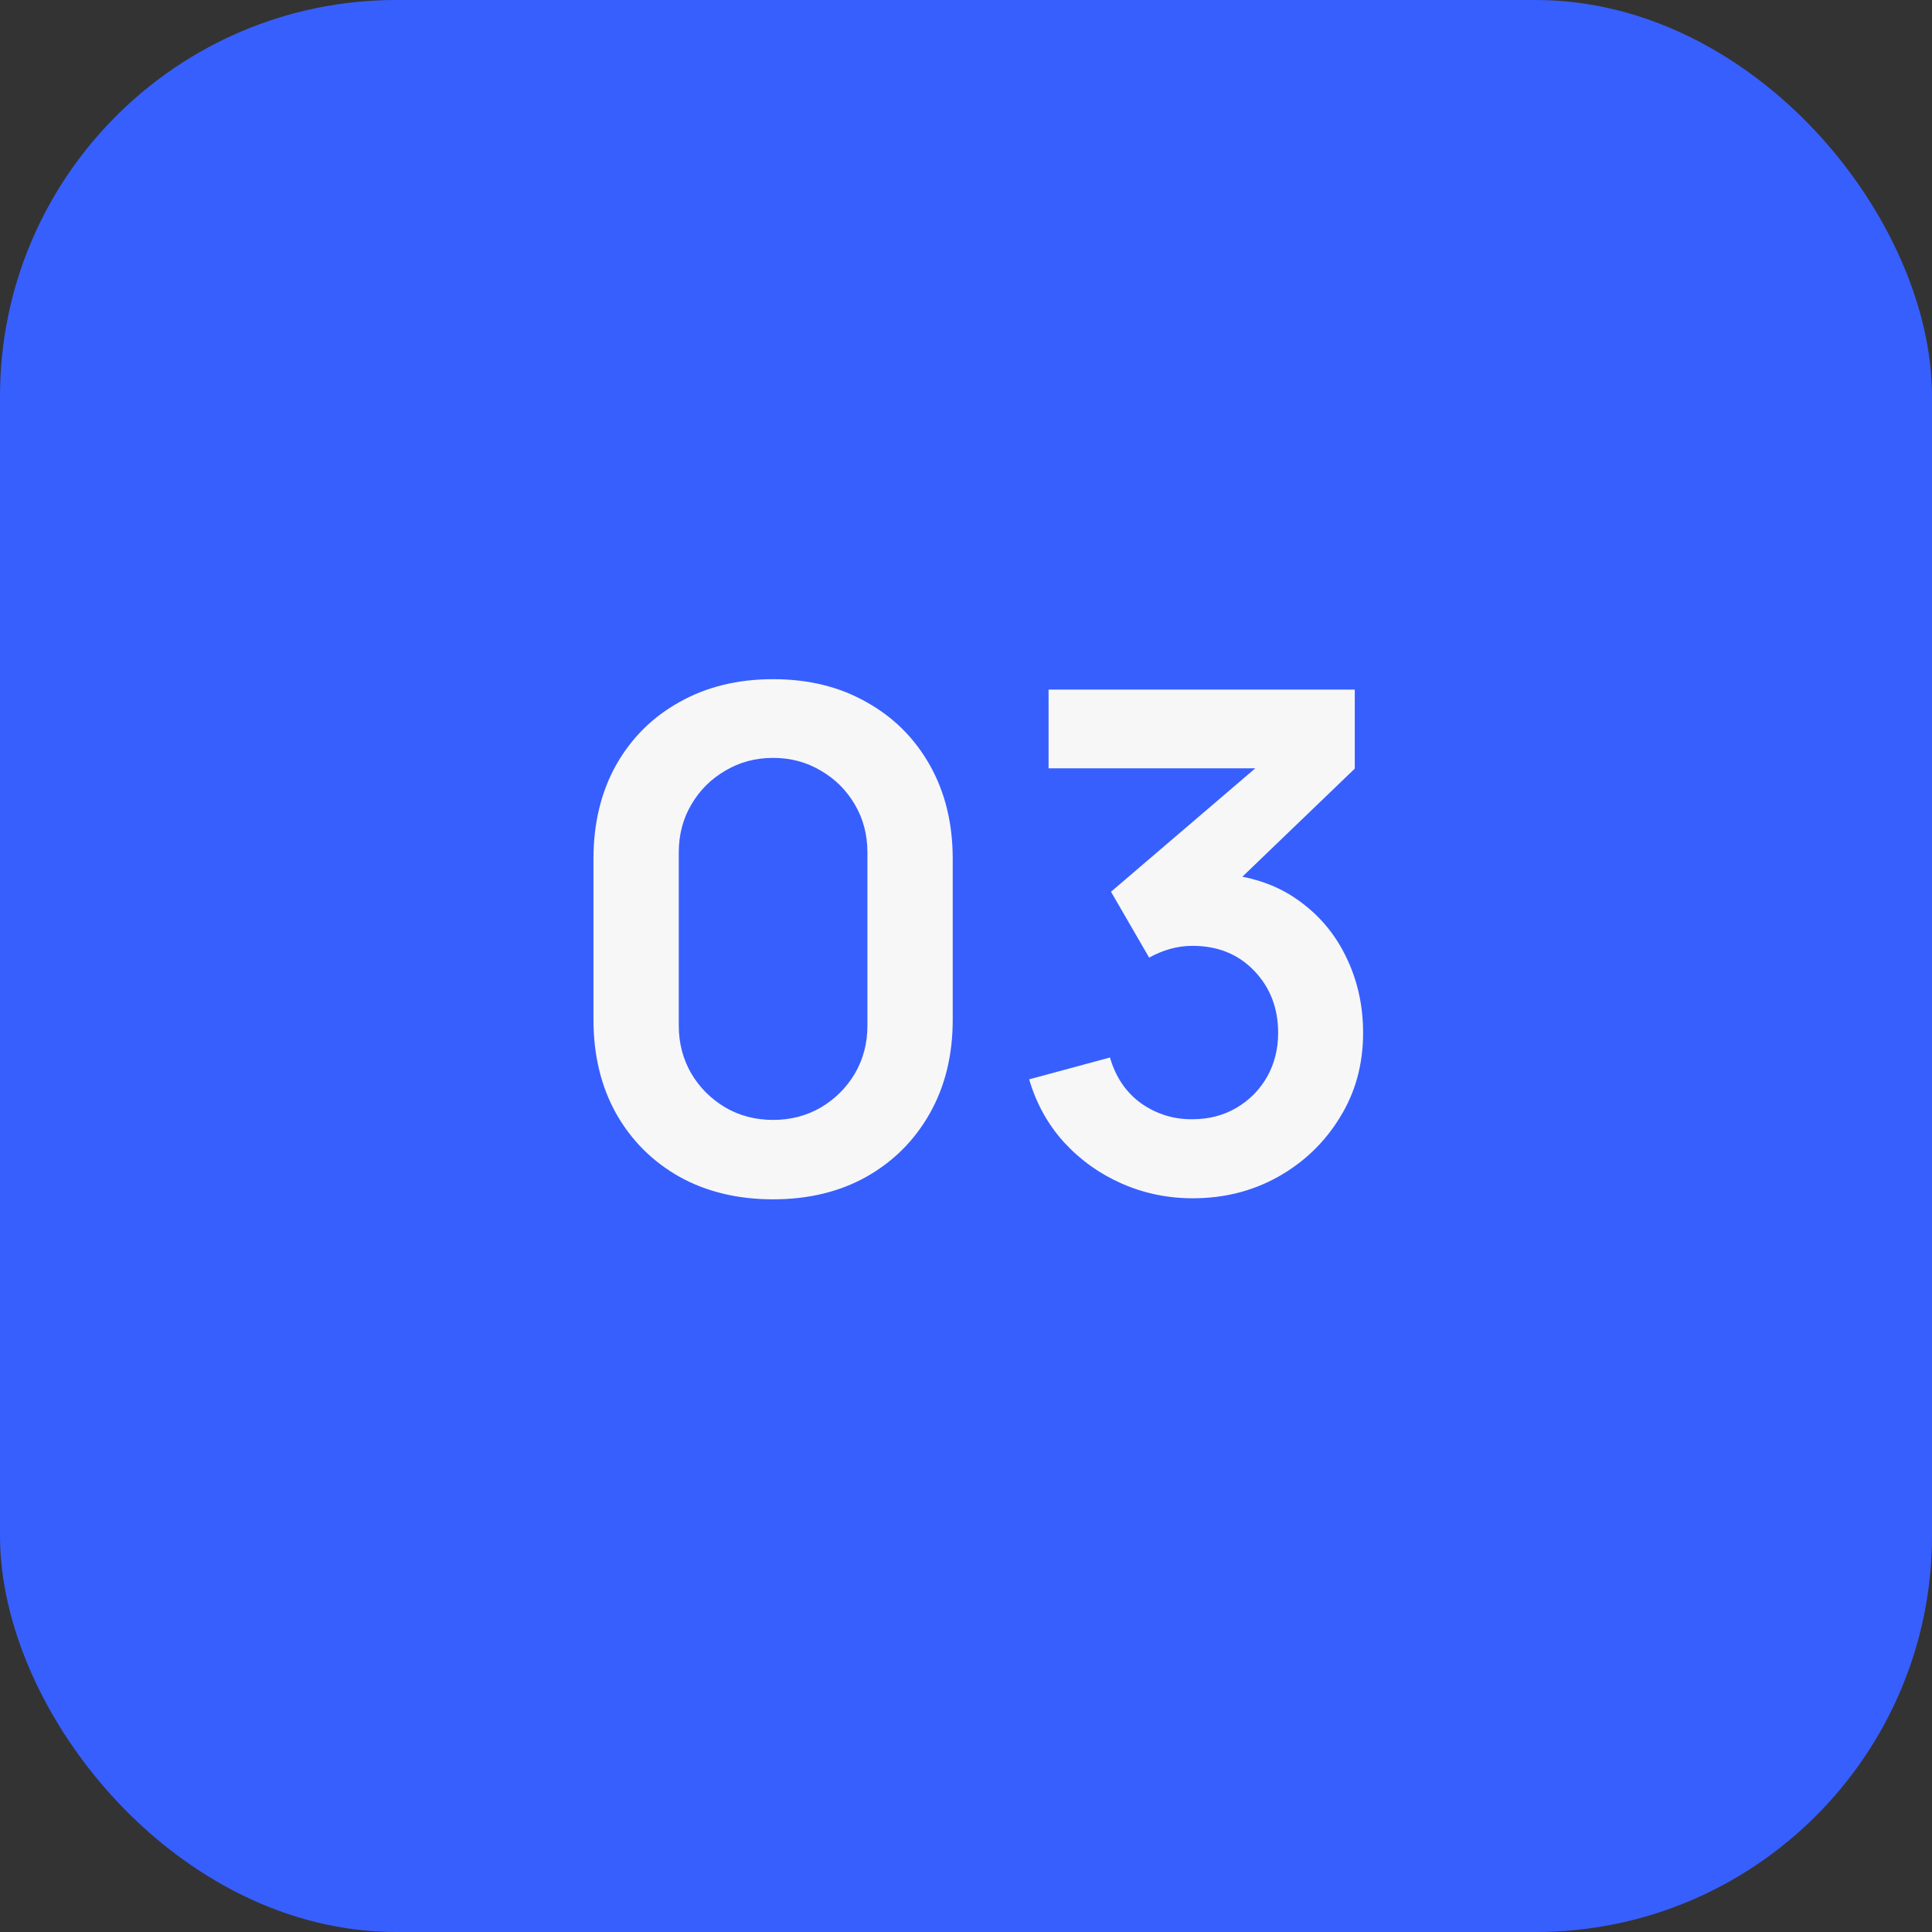 <?xml version="1.0" encoding="UTF-8"?> <svg xmlns="http://www.w3.org/2000/svg" width="39" height="39" viewBox="0 0 39 39" fill="none"><rect x="0" y="0" width="39" height="39" fill="#333333" stroke="none"/><rect width="39" height="39" rx="8" fill="#375FFE"></rect><path d="M15.606 24.21C14.892 24.21 14.262 24.058 13.716 23.755C13.17 23.447 12.743 23.02 12.435 22.474C12.132 21.928 11.98 21.298 11.98 20.584V17.336C11.98 16.622 12.132 15.992 12.435 15.446C12.743 14.9 13.17 14.475 13.716 14.172C14.262 13.864 14.892 13.71 15.606 13.71C16.32 13.71 16.948 13.864 17.489 14.172C18.035 14.475 18.462 14.9 18.77 15.446C19.078 15.992 19.232 16.622 19.232 17.336V20.584C19.232 21.298 19.078 21.928 18.77 22.474C18.462 23.02 18.035 23.447 17.489 23.755C16.948 24.058 16.32 24.21 15.606 24.21ZM15.606 22.607C15.961 22.607 16.283 22.523 16.572 22.355C16.861 22.182 17.09 21.954 17.258 21.669C17.426 21.38 17.51 21.058 17.51 20.703V17.21C17.51 16.851 17.426 16.529 17.258 16.244C17.09 15.955 16.861 15.726 16.572 15.558C16.283 15.385 15.961 15.299 15.606 15.299C15.251 15.299 14.929 15.385 14.64 15.558C14.351 15.726 14.122 15.955 13.954 16.244C13.786 16.529 13.702 16.851 13.702 17.21V20.703C13.702 21.058 13.786 21.38 13.954 21.669C14.122 21.954 14.351 22.182 14.64 22.355C14.929 22.523 15.251 22.607 15.606 22.607ZM24.079 24.189C23.575 24.189 23.099 24.091 22.651 23.895C22.203 23.699 21.813 23.421 21.482 23.062C21.155 22.703 20.919 22.278 20.775 21.788L22.406 21.347C22.523 21.748 22.735 22.059 23.043 22.278C23.355 22.493 23.698 22.598 24.072 22.593C24.403 22.593 24.7 22.516 24.961 22.362C25.222 22.208 25.427 22 25.577 21.739C25.726 21.473 25.801 21.177 25.801 20.85C25.801 20.351 25.64 19.933 25.318 19.597C24.996 19.261 24.581 19.093 24.072 19.093C23.918 19.093 23.766 19.114 23.617 19.156C23.472 19.198 23.332 19.256 23.197 19.331L22.427 18.001L25.815 15.103L25.962 15.509H21.167V13.92H27.348V15.516L24.625 18.134L24.611 17.637C25.222 17.679 25.742 17.849 26.172 18.148C26.606 18.447 26.937 18.832 27.166 19.303C27.399 19.774 27.516 20.29 27.516 20.85C27.516 21.485 27.36 22.054 27.047 22.558C26.739 23.062 26.323 23.461 25.801 23.755C25.283 24.044 24.709 24.189 24.079 24.189Z" fill="#F7F7F8"></path></svg> 
